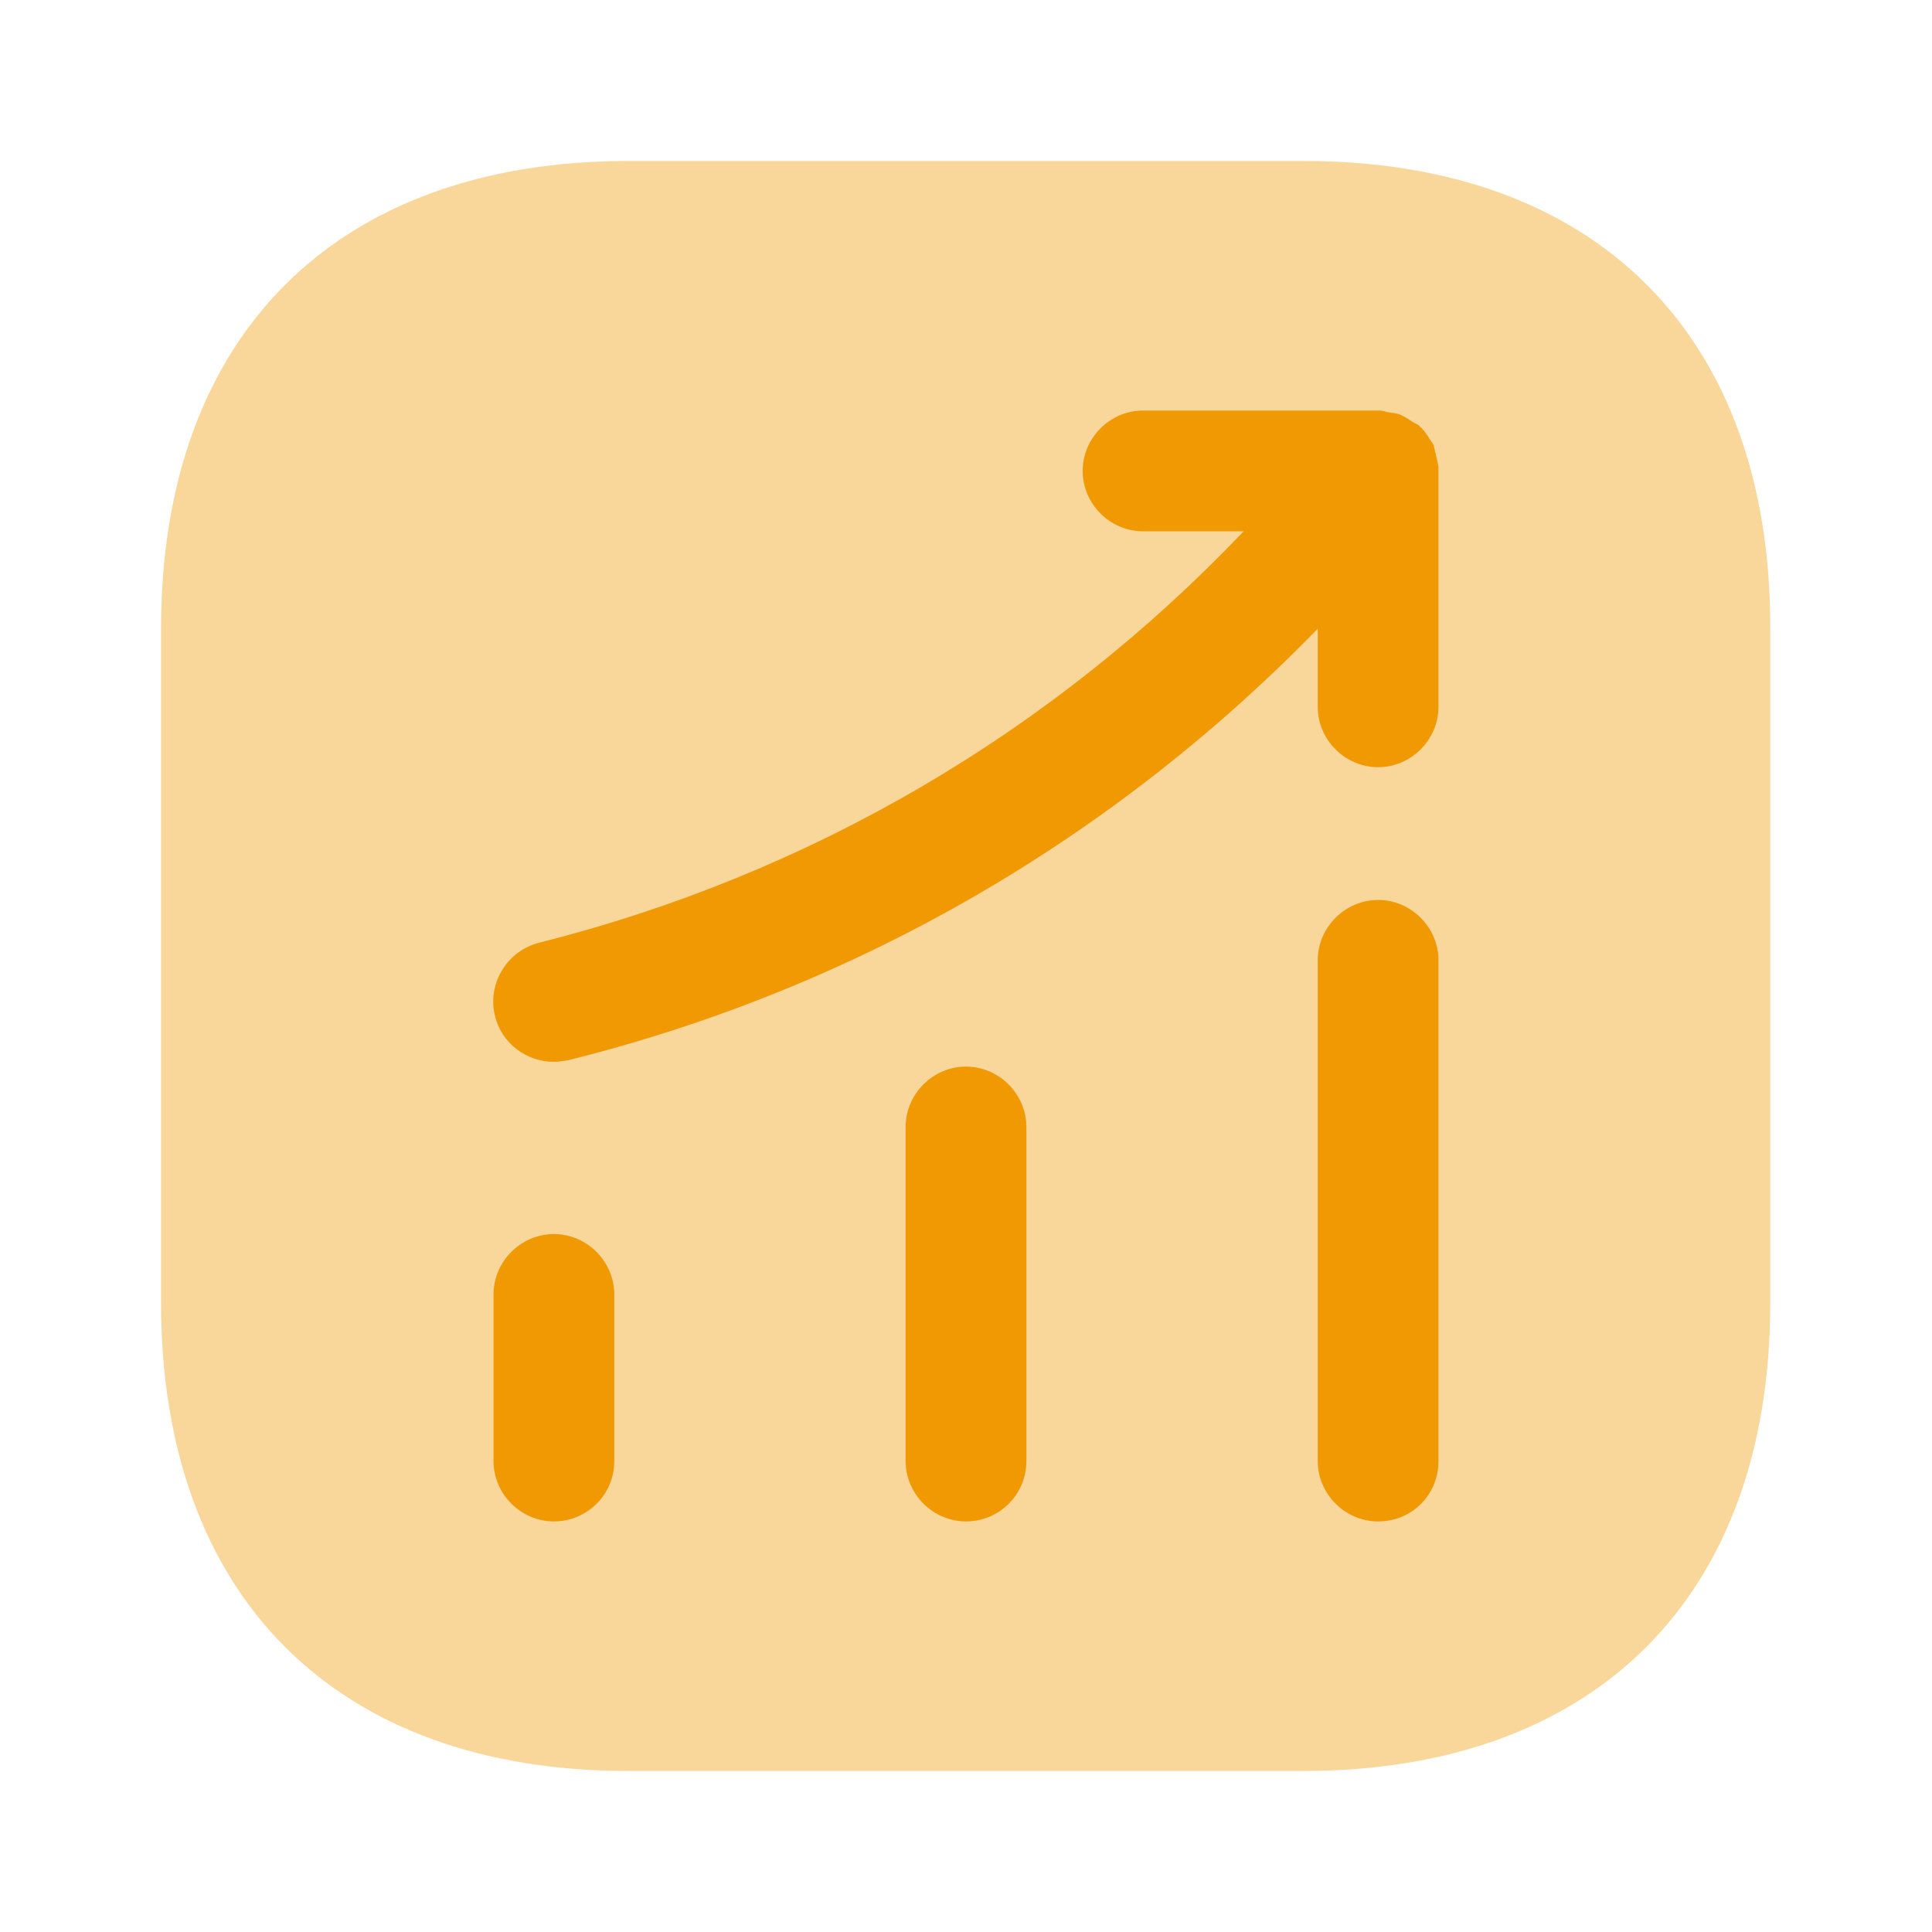 <svg width="56" height="56" viewBox="0 0 56 56" fill="none" xmlns="http://www.w3.org/2000/svg">
<path opacity="0.4" d="M37.778 4.666H18.225C9.731 4.666 4.668 9.729 4.668 18.223V37.753C4.668 46.269 9.731 51.333 18.225 51.333H37.755C46.248 51.333 51.311 46.269 51.311 37.776V18.223C51.335 9.729 46.271 4.666 37.778 4.666Z" fill="#F19902"/>
<path d="M16.055 44.099C15.098 44.099 14.305 43.306 14.305 42.349V37.52C14.305 36.563 15.098 35.77 16.055 35.77C17.011 35.77 17.805 36.563 17.805 37.52V42.349C17.805 43.33 17.011 44.099 16.055 44.099Z" fill="#F19902"/>
<path d="M28 44.099C27.043 44.099 26.25 43.306 26.25 42.349V32.666C26.25 31.709 27.043 30.916 28 30.916C28.957 30.916 29.75 31.709 29.75 32.666V42.349C29.75 43.329 28.957 44.099 28 44.099Z" fill="#F19902"/>
<path d="M39.945 44.099C38.989 44.099 38.195 43.306 38.195 42.349V27.836C38.195 26.879 38.989 26.086 39.945 26.086C40.902 26.086 41.695 26.879 41.695 27.836V42.349C41.695 43.329 40.925 44.099 39.945 44.099Z" fill="#F19902"/>
<path d="M41.695 13.58C41.695 13.464 41.648 13.324 41.625 13.207C41.602 13.114 41.578 12.997 41.555 12.904C41.508 12.81 41.438 12.74 41.392 12.647C41.322 12.554 41.252 12.437 41.158 12.367C41.135 12.344 41.135 12.32 41.112 12.32C41.042 12.274 40.972 12.25 40.902 12.204C40.808 12.134 40.692 12.064 40.575 12.017C40.458 11.97 40.342 11.97 40.225 11.947C40.132 11.924 40.062 11.9 39.968 11.9H33.132C32.175 11.9 31.382 12.694 31.382 13.65C31.382 14.607 32.175 15.4 33.132 15.4H36.048C30.495 21.234 23.495 25.34 15.632 27.324C14.698 27.557 14.115 28.514 14.348 29.447C14.535 30.24 15.258 30.777 16.052 30.777C16.192 30.777 16.332 30.754 16.472 30.73C24.802 28.654 32.245 24.337 38.195 18.224V20.487C38.195 21.444 38.988 22.237 39.945 22.237C40.902 22.237 41.695 21.444 41.695 20.487V13.65C41.695 13.627 41.695 13.604 41.695 13.58Z" fill="#F19902"/>
</svg>
